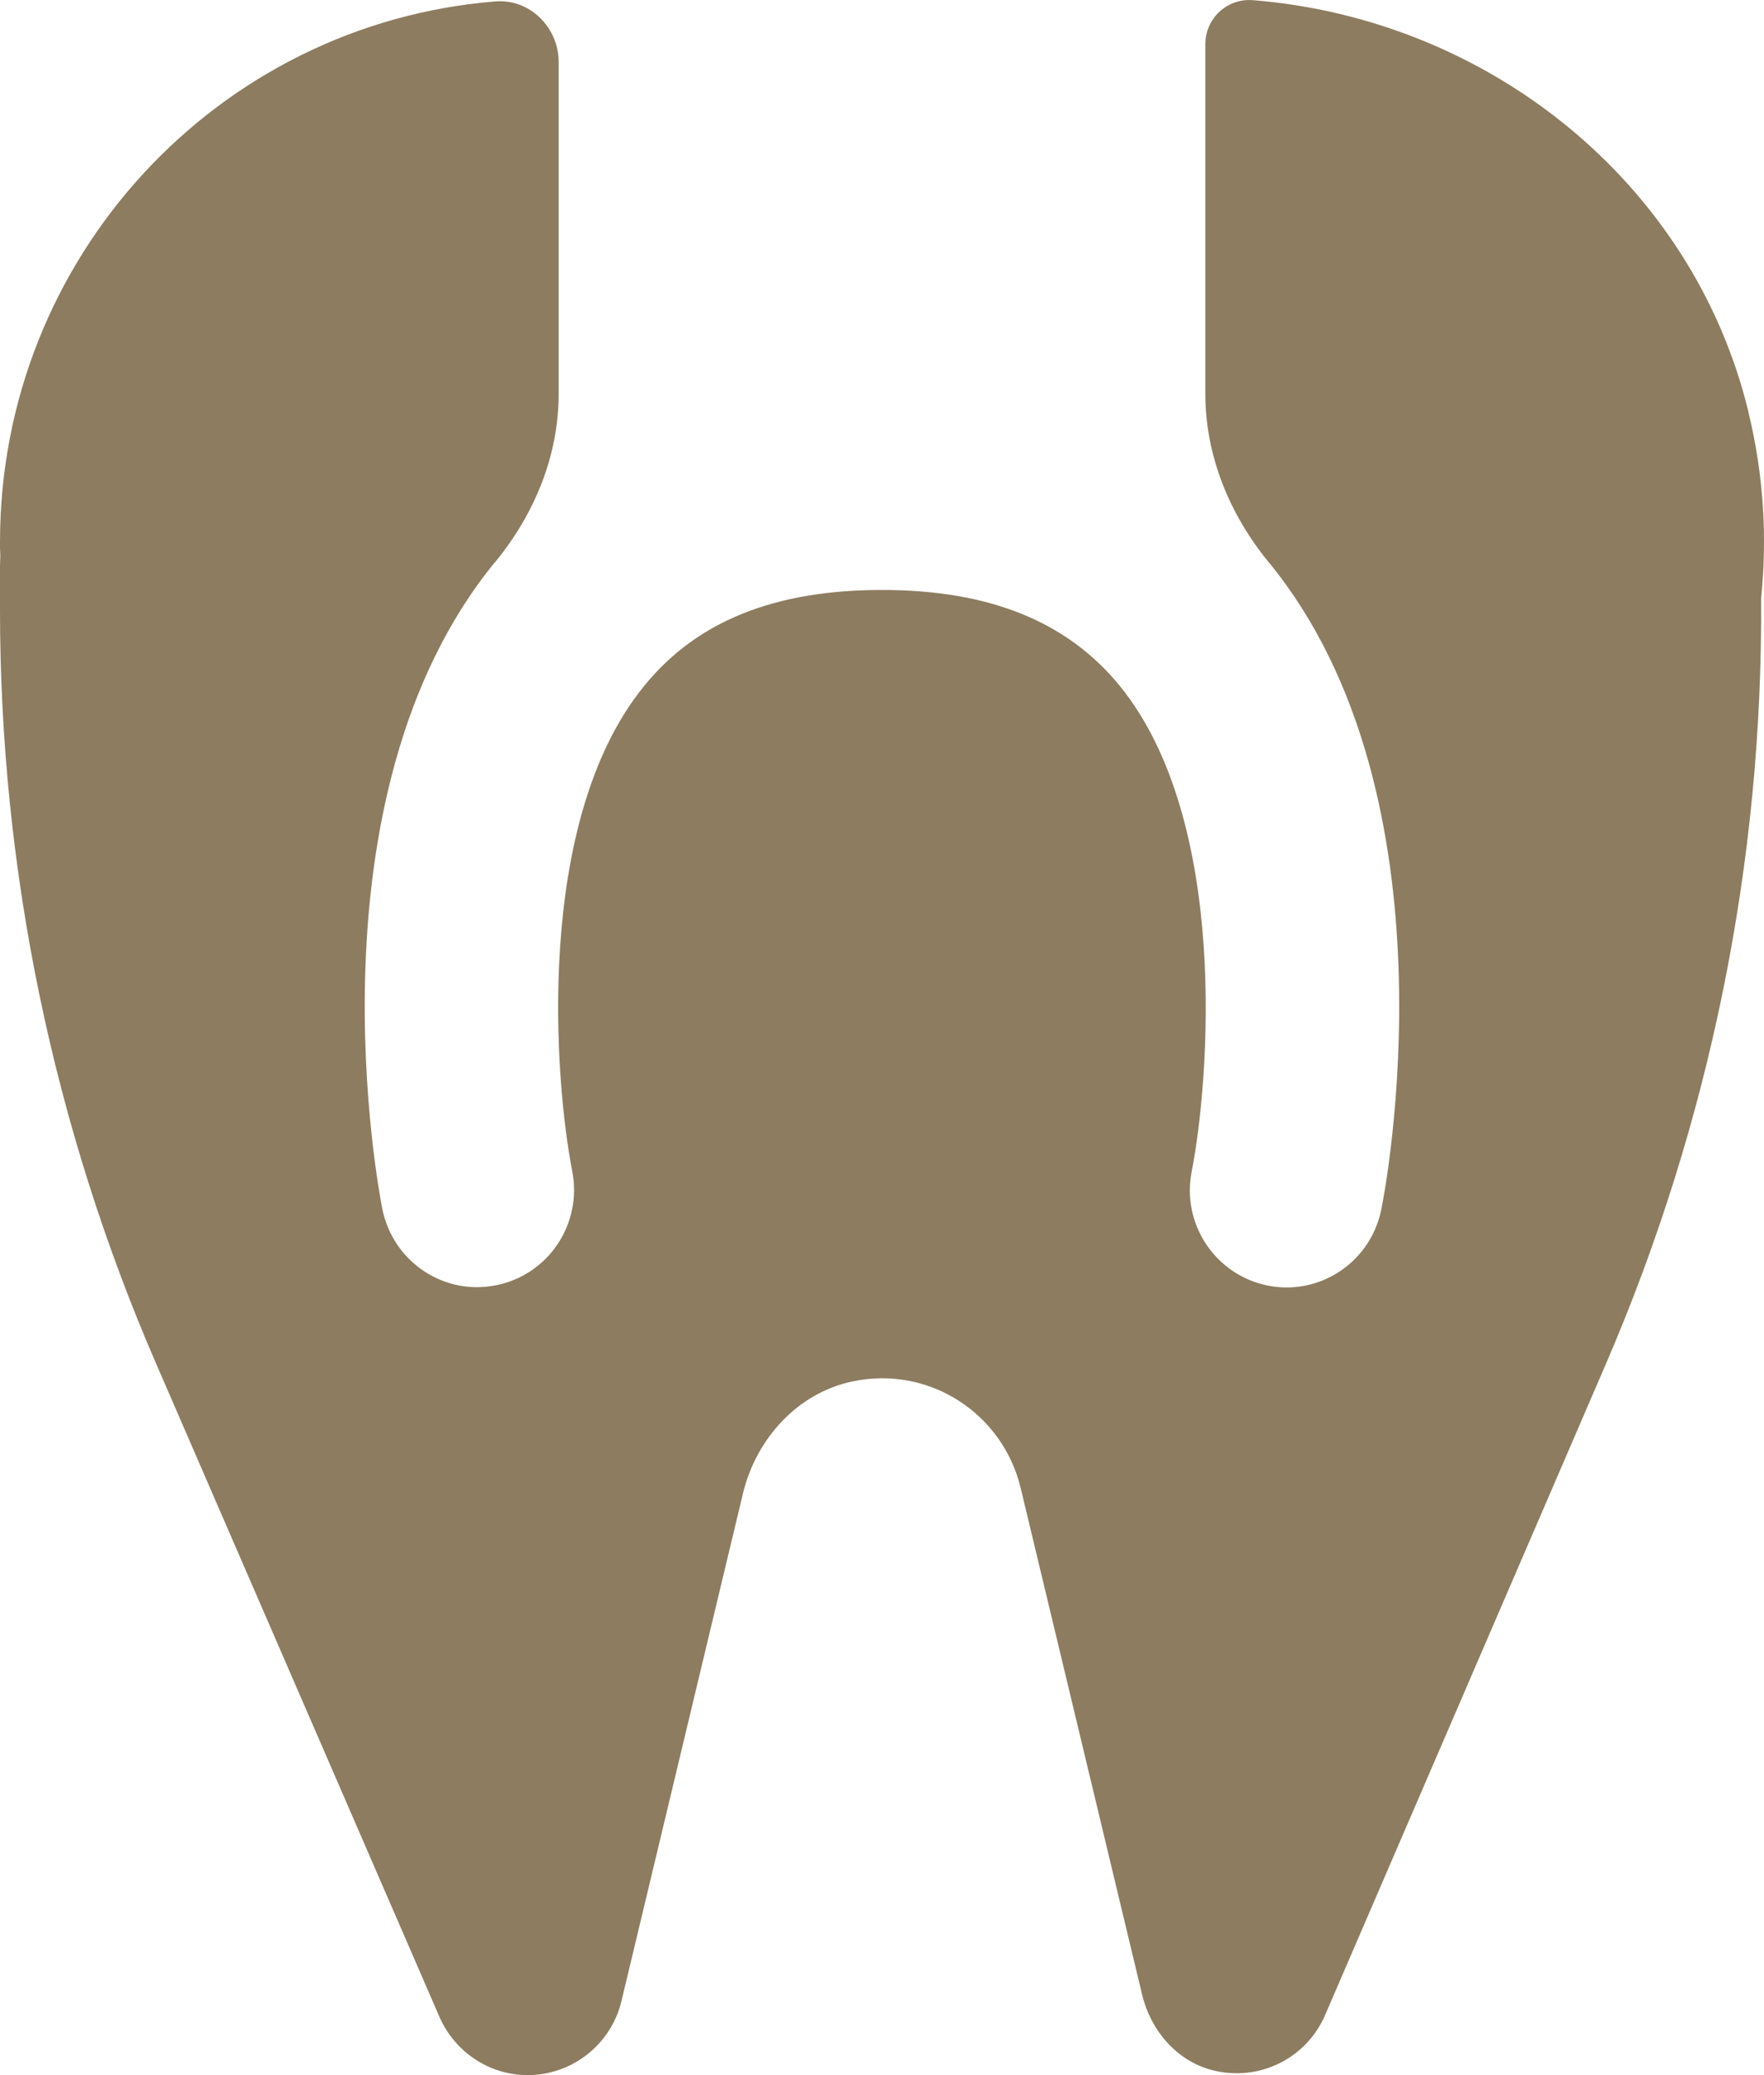 <svg width="34" height="40" viewBox="0 0 34 40" fill="none" xmlns="http://www.w3.org/2000/svg">
<path d="M33.702 7.947C32.627 3.503 28.675 0.365 24.145 0.003C23.654 -0.035 23.232 0.353 23.232 0.853V7.591C23.232 8.785 23.698 9.916 24.456 10.841C24.456 10.841 24.462 10.847 24.468 10.854C28.159 15.379 26.693 22.992 26.624 23.311C26.444 24.205 25.668 24.817 24.798 24.817C24.673 24.817 24.555 24.805 24.431 24.78C23.424 24.574 22.766 23.592 22.971 22.573C23.306 20.855 23.71 15.829 21.579 13.216C20.566 11.979 19.069 11.372 17 11.372C14.931 11.372 13.433 11.973 12.421 13.216C10.283 15.829 10.693 20.855 11.029 22.573C11.228 23.586 10.575 24.574 9.562 24.774C8.55 24.98 7.574 24.317 7.369 23.305C7.307 22.986 5.841 15.373 9.531 10.847C9.531 10.847 9.538 10.841 9.544 10.835C10.302 9.91 10.768 8.785 10.768 7.591V1.196C10.768 0.528 10.209 -0.029 9.544 0.028C4.2 0.459 0 4.959 0 10.447C0 10.535 1.42352e-07 10.616 0.006 10.704C0.006 10.779 0 10.847 0 10.922V11.754C0 16.76 1.025 21.717 3.02 26.311L8.469 38.875C8.767 39.556 9.432 40 10.171 40C11.029 40 11.781 39.406 11.979 38.569L14.322 28.78C14.577 27.73 15.372 26.855 16.422 26.63C17.919 26.311 19.33 27.255 19.672 28.68L22.014 38.45C22.176 39.131 22.673 39.719 23.35 39.9C24.27 40.144 25.189 39.669 25.543 38.837L30.955 26.286C32.962 21.63 33.981 16.604 33.944 11.535C34.062 10.385 34 9.185 33.702 7.953V7.947Z" fill="#8D7C60"/>
</svg>
